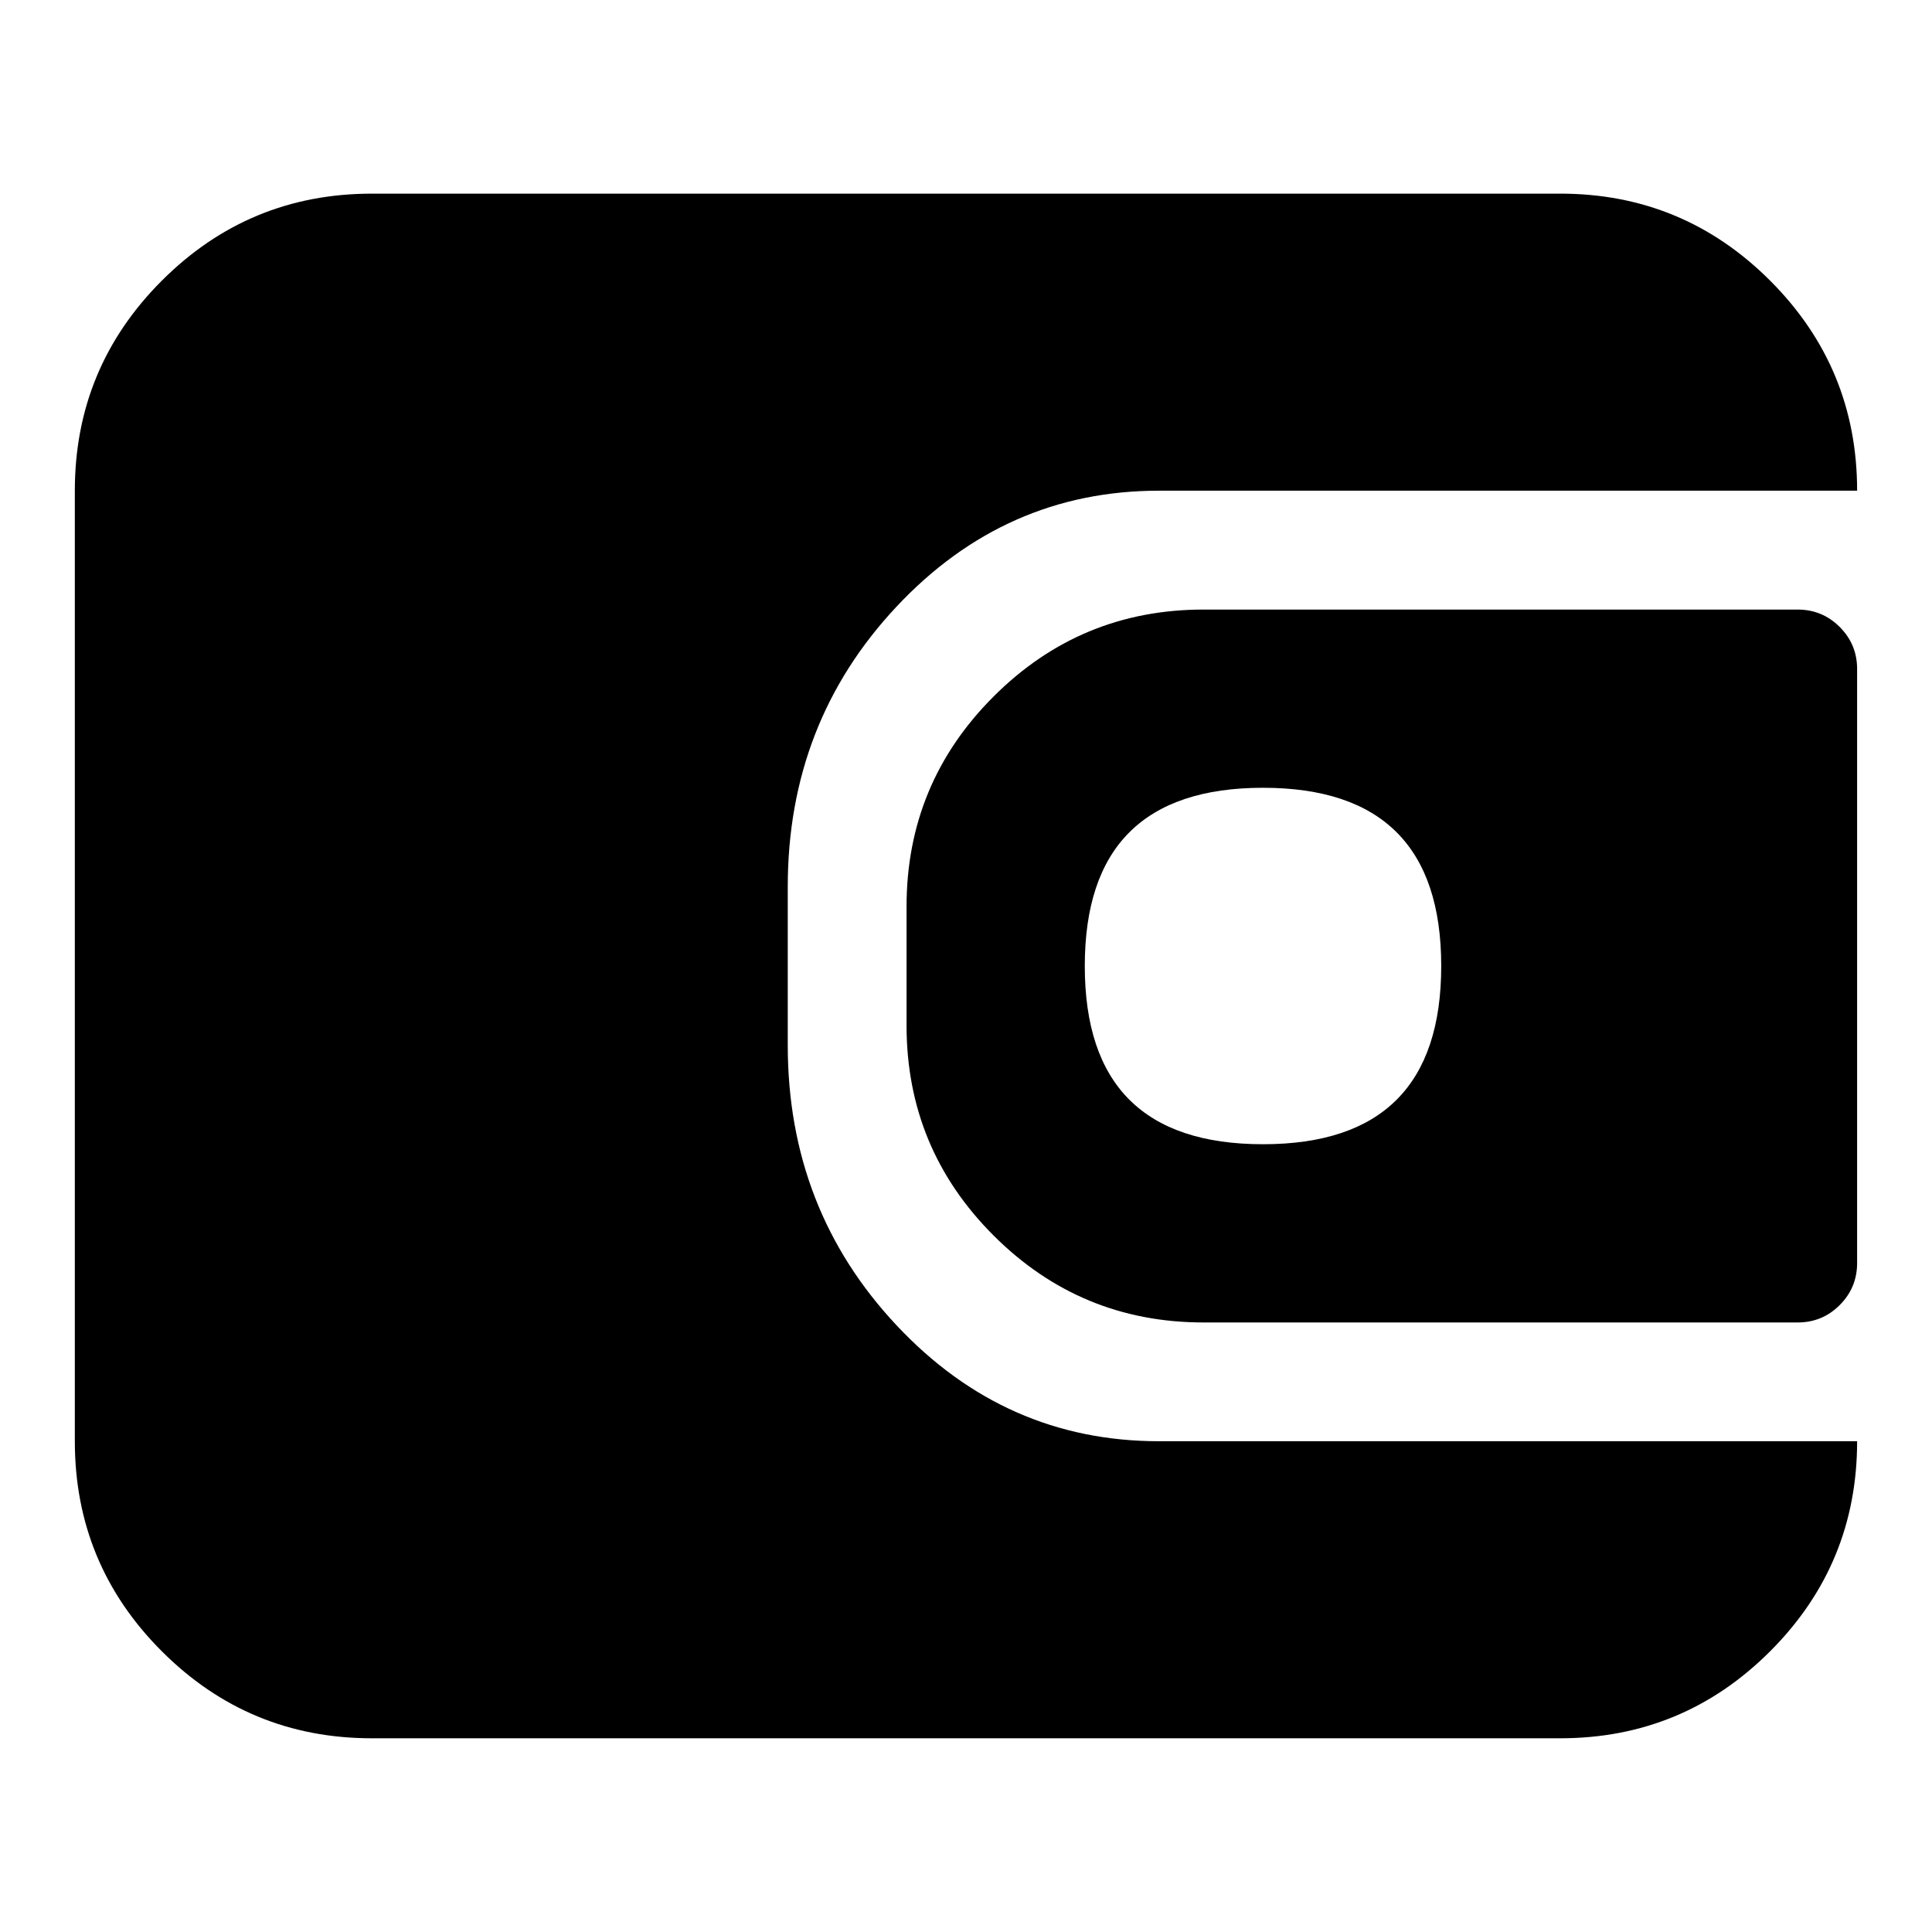 <?xml version="1.0" encoding="UTF-8"?>
<!-- Uploaded to: ICON Repo, www.svgrepo.com, Generator: ICON Repo Mixer Tools -->
<svg fill="#000000" width="800px" height="800px" version="1.1" viewBox="144 144 512 512" xmlns="http://www.w3.org/2000/svg">
 <g fill-rule="evenodd">
  <path d="m557.45 195.32h-314.91c-21.734 0-40.285 7.688-55.652 23.055-15.367 15.367-23.055 33.918-23.055 55.652v251.93c0 21.734 7.688 40.285 23.055 55.652 15.367 15.371 33.918 23.055 55.652 23.055h314.91c21.734 0 40.285-7.684 55.652-23.055 15.367-15.367 23.055-33.918 23.055-55.652v-0.016h-185.01c-27.168 0-50.359-10.242-69.566-30.734-19.211-20.492-28.816-45.227-28.816-74.203v-42.027c0-28.977 9.605-53.711 28.816-74.203 19.211-20.488 42.398-30.734 69.566-30.734h185.01v-0.016c0-21.734-7.688-40.285-23.055-55.652-15.367-15.367-33.918-23.055-55.652-23.055z"/>
  <path d="m620.41 305.54h-157.46c-21.73 0-40.281 7.684-55.648 23.051-15.371 15.367-23.055 33.918-23.055 55.652v31.52c0 21.734 7.684 40.285 23.055 55.652 15.367 15.367 33.918 23.051 55.648 23.051h157.46c4.348 0 8.059-1.535 11.133-4.609 3.074-3.074 4.613-6.785 4.613-11.133v-157.44c0-4.348-1.539-8.059-4.613-11.133s-6.785-4.609-11.133-4.609zm-141.7 47.23c-31.488 0-47.23 15.746-47.23 47.234s15.742 47.23 47.23 47.23 47.23-15.742 47.23-47.23-15.742-47.234-47.23-47.234z"/>
 </g>
</svg>